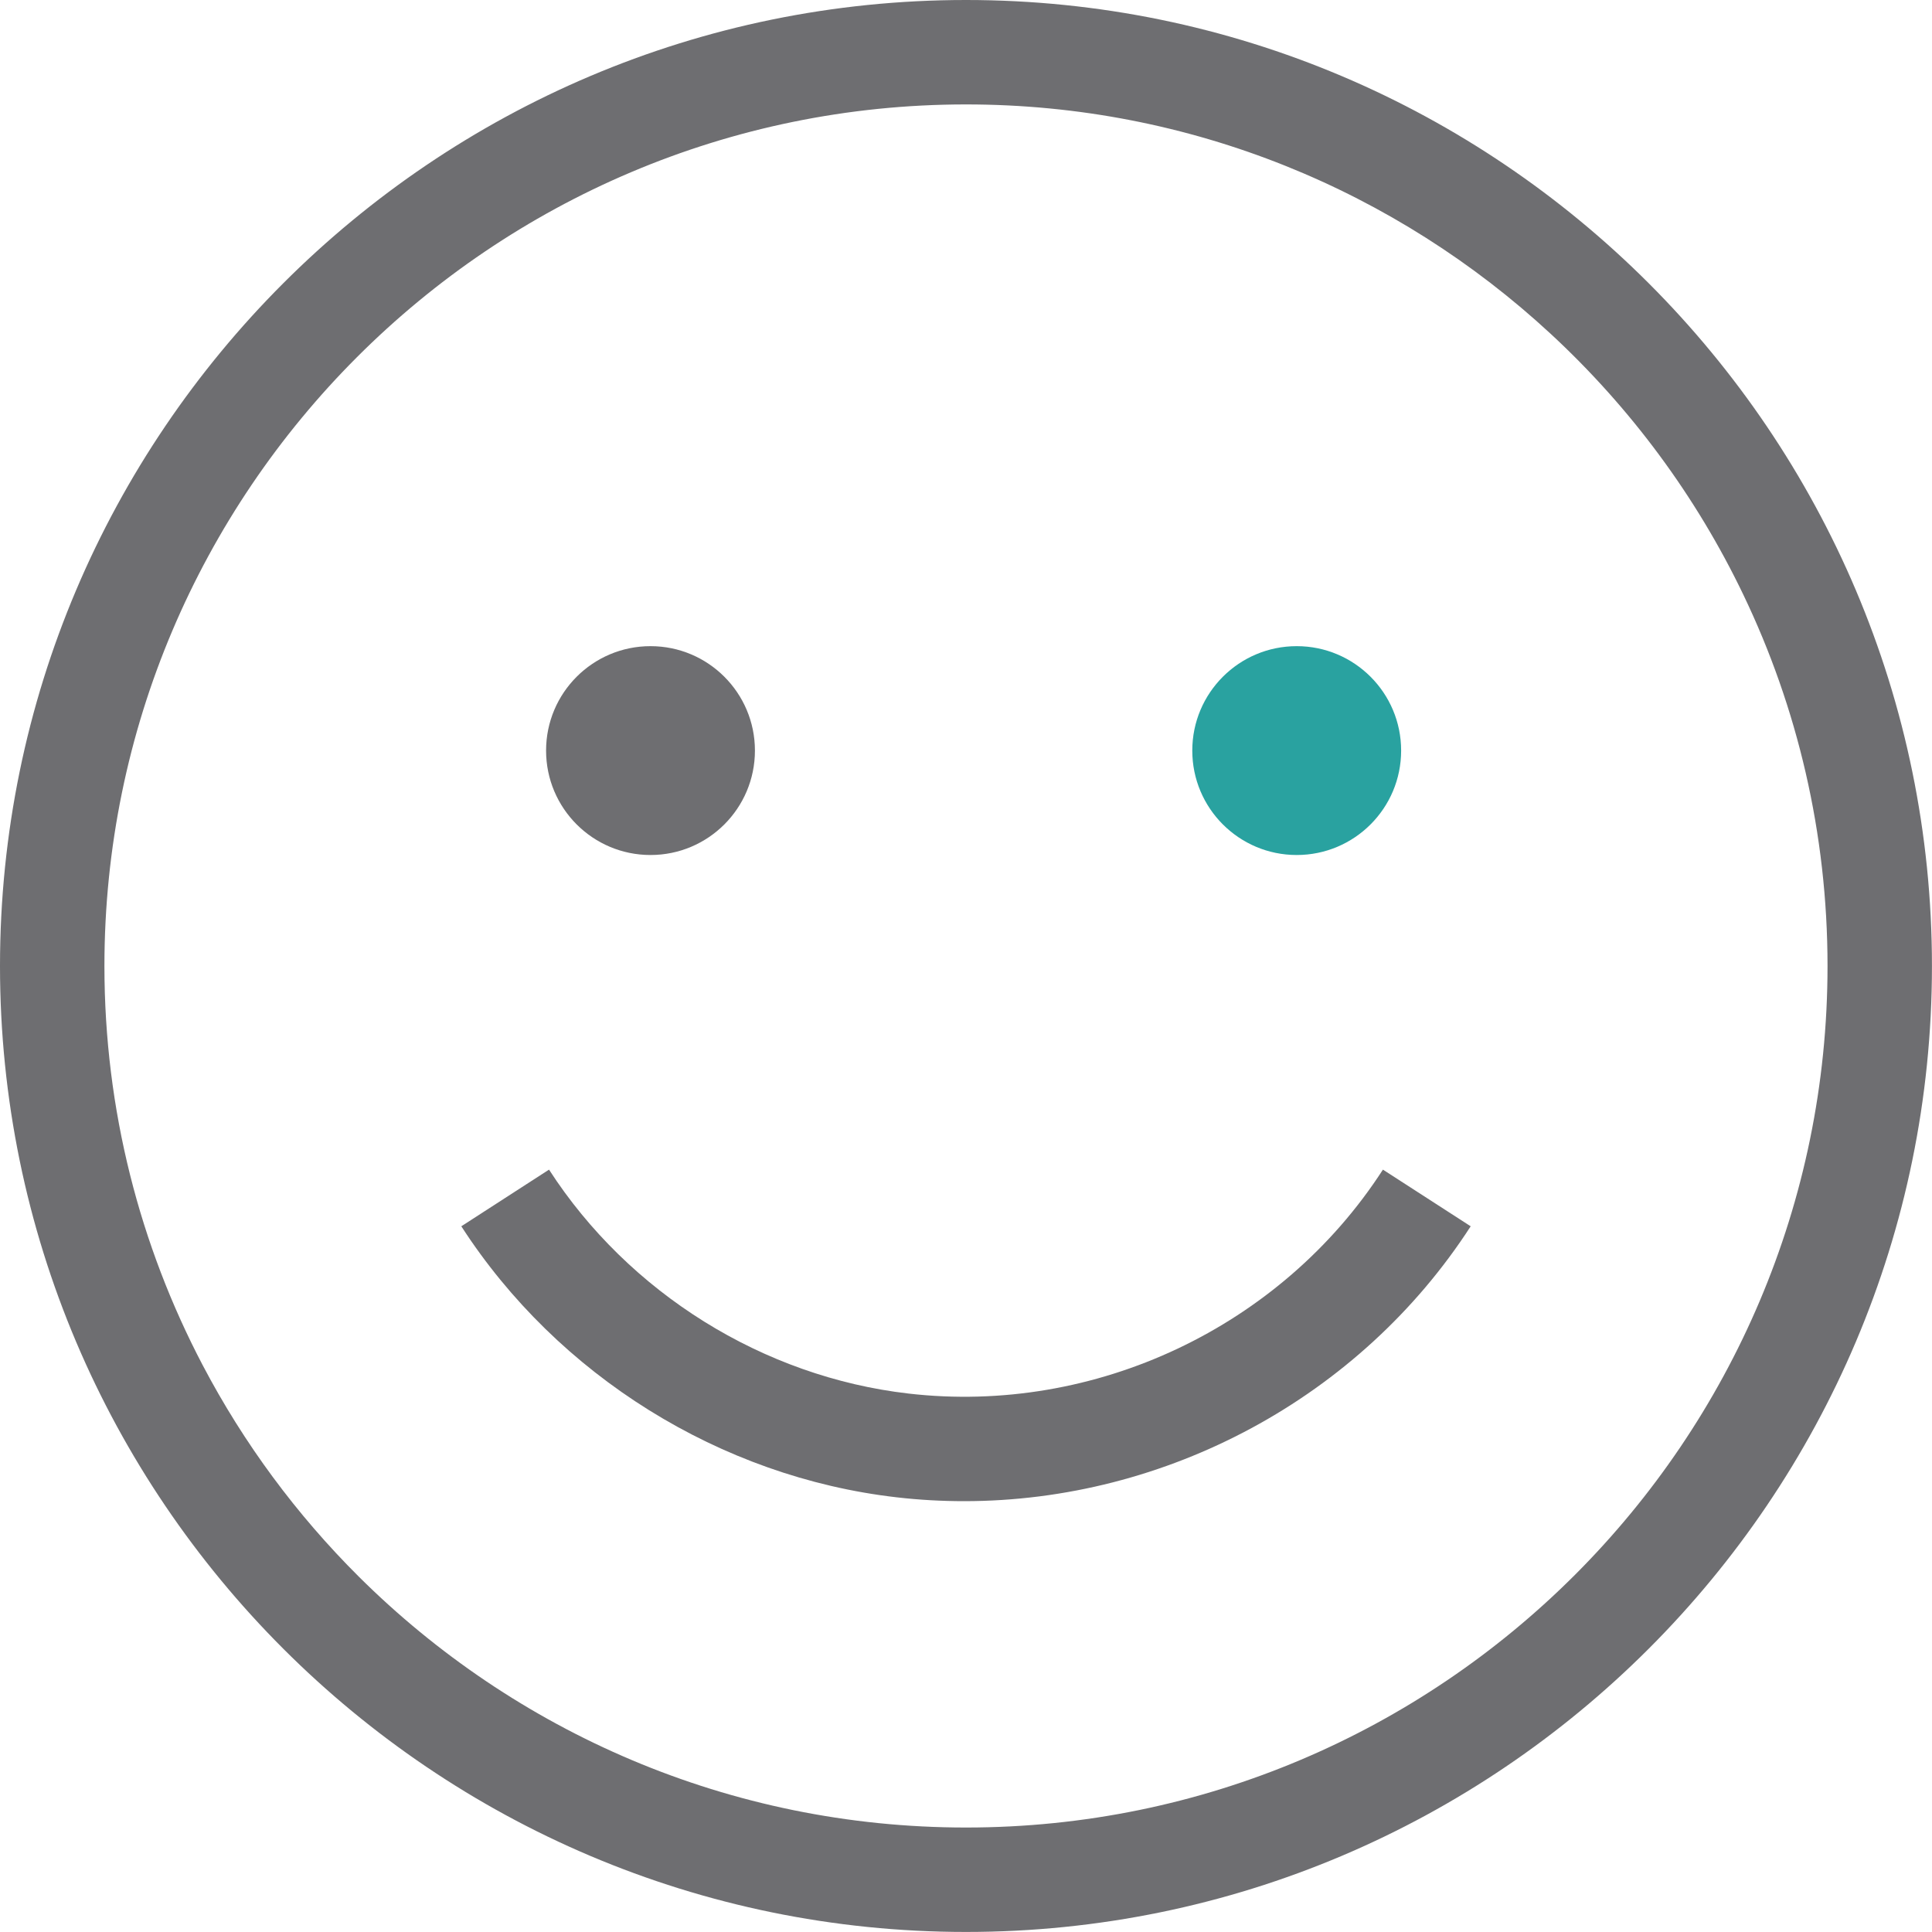 <?xml version="1.0" encoding="UTF-8"?>
<svg width="40px" height="40px" viewBox="0 0 40 40" version="1.1" xmlns="http://www.w3.org/2000/svg" xmlns:xlink="http://www.w3.org/1999/xlink">
    <!-- Generator: sketchtool 59.1 (101010) - https://sketch.com -->
    <title>3DFC502B-AAED-4481-9678-CDBFB99957CB</title>
    <desc>Created with sketchtool.</desc>
    <g id="Desktop" stroke="none" stroke-width="1" fill="none" fill-rule="evenodd">
        <g id="DC_Komunikacja_www_rzecznik_klienta" transform="translate(-1390, -810)" fill-rule="nonzero">
            <g id="Group-12" transform="translate(0, 759)">
                <g id="Group-2" transform="translate(1275, 51)">
                    <g id="assets/ico/usmiech-copy-assets/ico/usmiech" transform="translate(115, 0)">
                        <g id="assets/ico/usmiech">
                            <path d="M20,0 C8.972,0 0,8.972 0,20 C0,31.028 8.972,39.999 20,39.999 C31.028,39.999 39.999,31.028 39.999,20 C39.999,8.972 31.028,0 20,0 Z M20,37.837 C15.1,37.837 10.656,35.851 7.429,32.643 C6.141,31.361 5.047,29.885 4.195,28.262 C2.898,25.79 2.162,22.979 2.162,20 C2.162,10.164 10.164,2.162 20,2.162 C24.665,2.162 28.917,3.963 32.099,6.906 C33.749,8.431 35.111,10.263 36.093,12.311 C37.211,14.64 37.837,17.248 37.837,20 C37.837,29.835 29.835,37.837 20,37.837 Z" id="Shape" fill="#6E6E71"></path>
                            <circle id="Oval" fill="#6E6E71" cx="13.468" cy="15.54" r="2.162"></circle>
                            <circle id="Oval" fill="#29A2A0" cx="26.847" cy="15.54" r="2.162"></circle>
                            <path d="M19.961,31.08 C24.144,31.08 28.153,28.941 30.449,25.389 L28.632,24.216 C26.525,27.477 22.669,29.298 18.809,28.852 C15.801,28.505 13.019,26.772 11.367,24.216 L9.551,25.389 C11.55,28.483 14.918,30.58 18.561,31 C19.029,31.054 19.496,31.08 19.961,31.08 Z" id="Path" fill="#6E6E71"></path>
                        </g>
                    </g>
                </g>
            </g>
        </g>
    </g>
</svg>